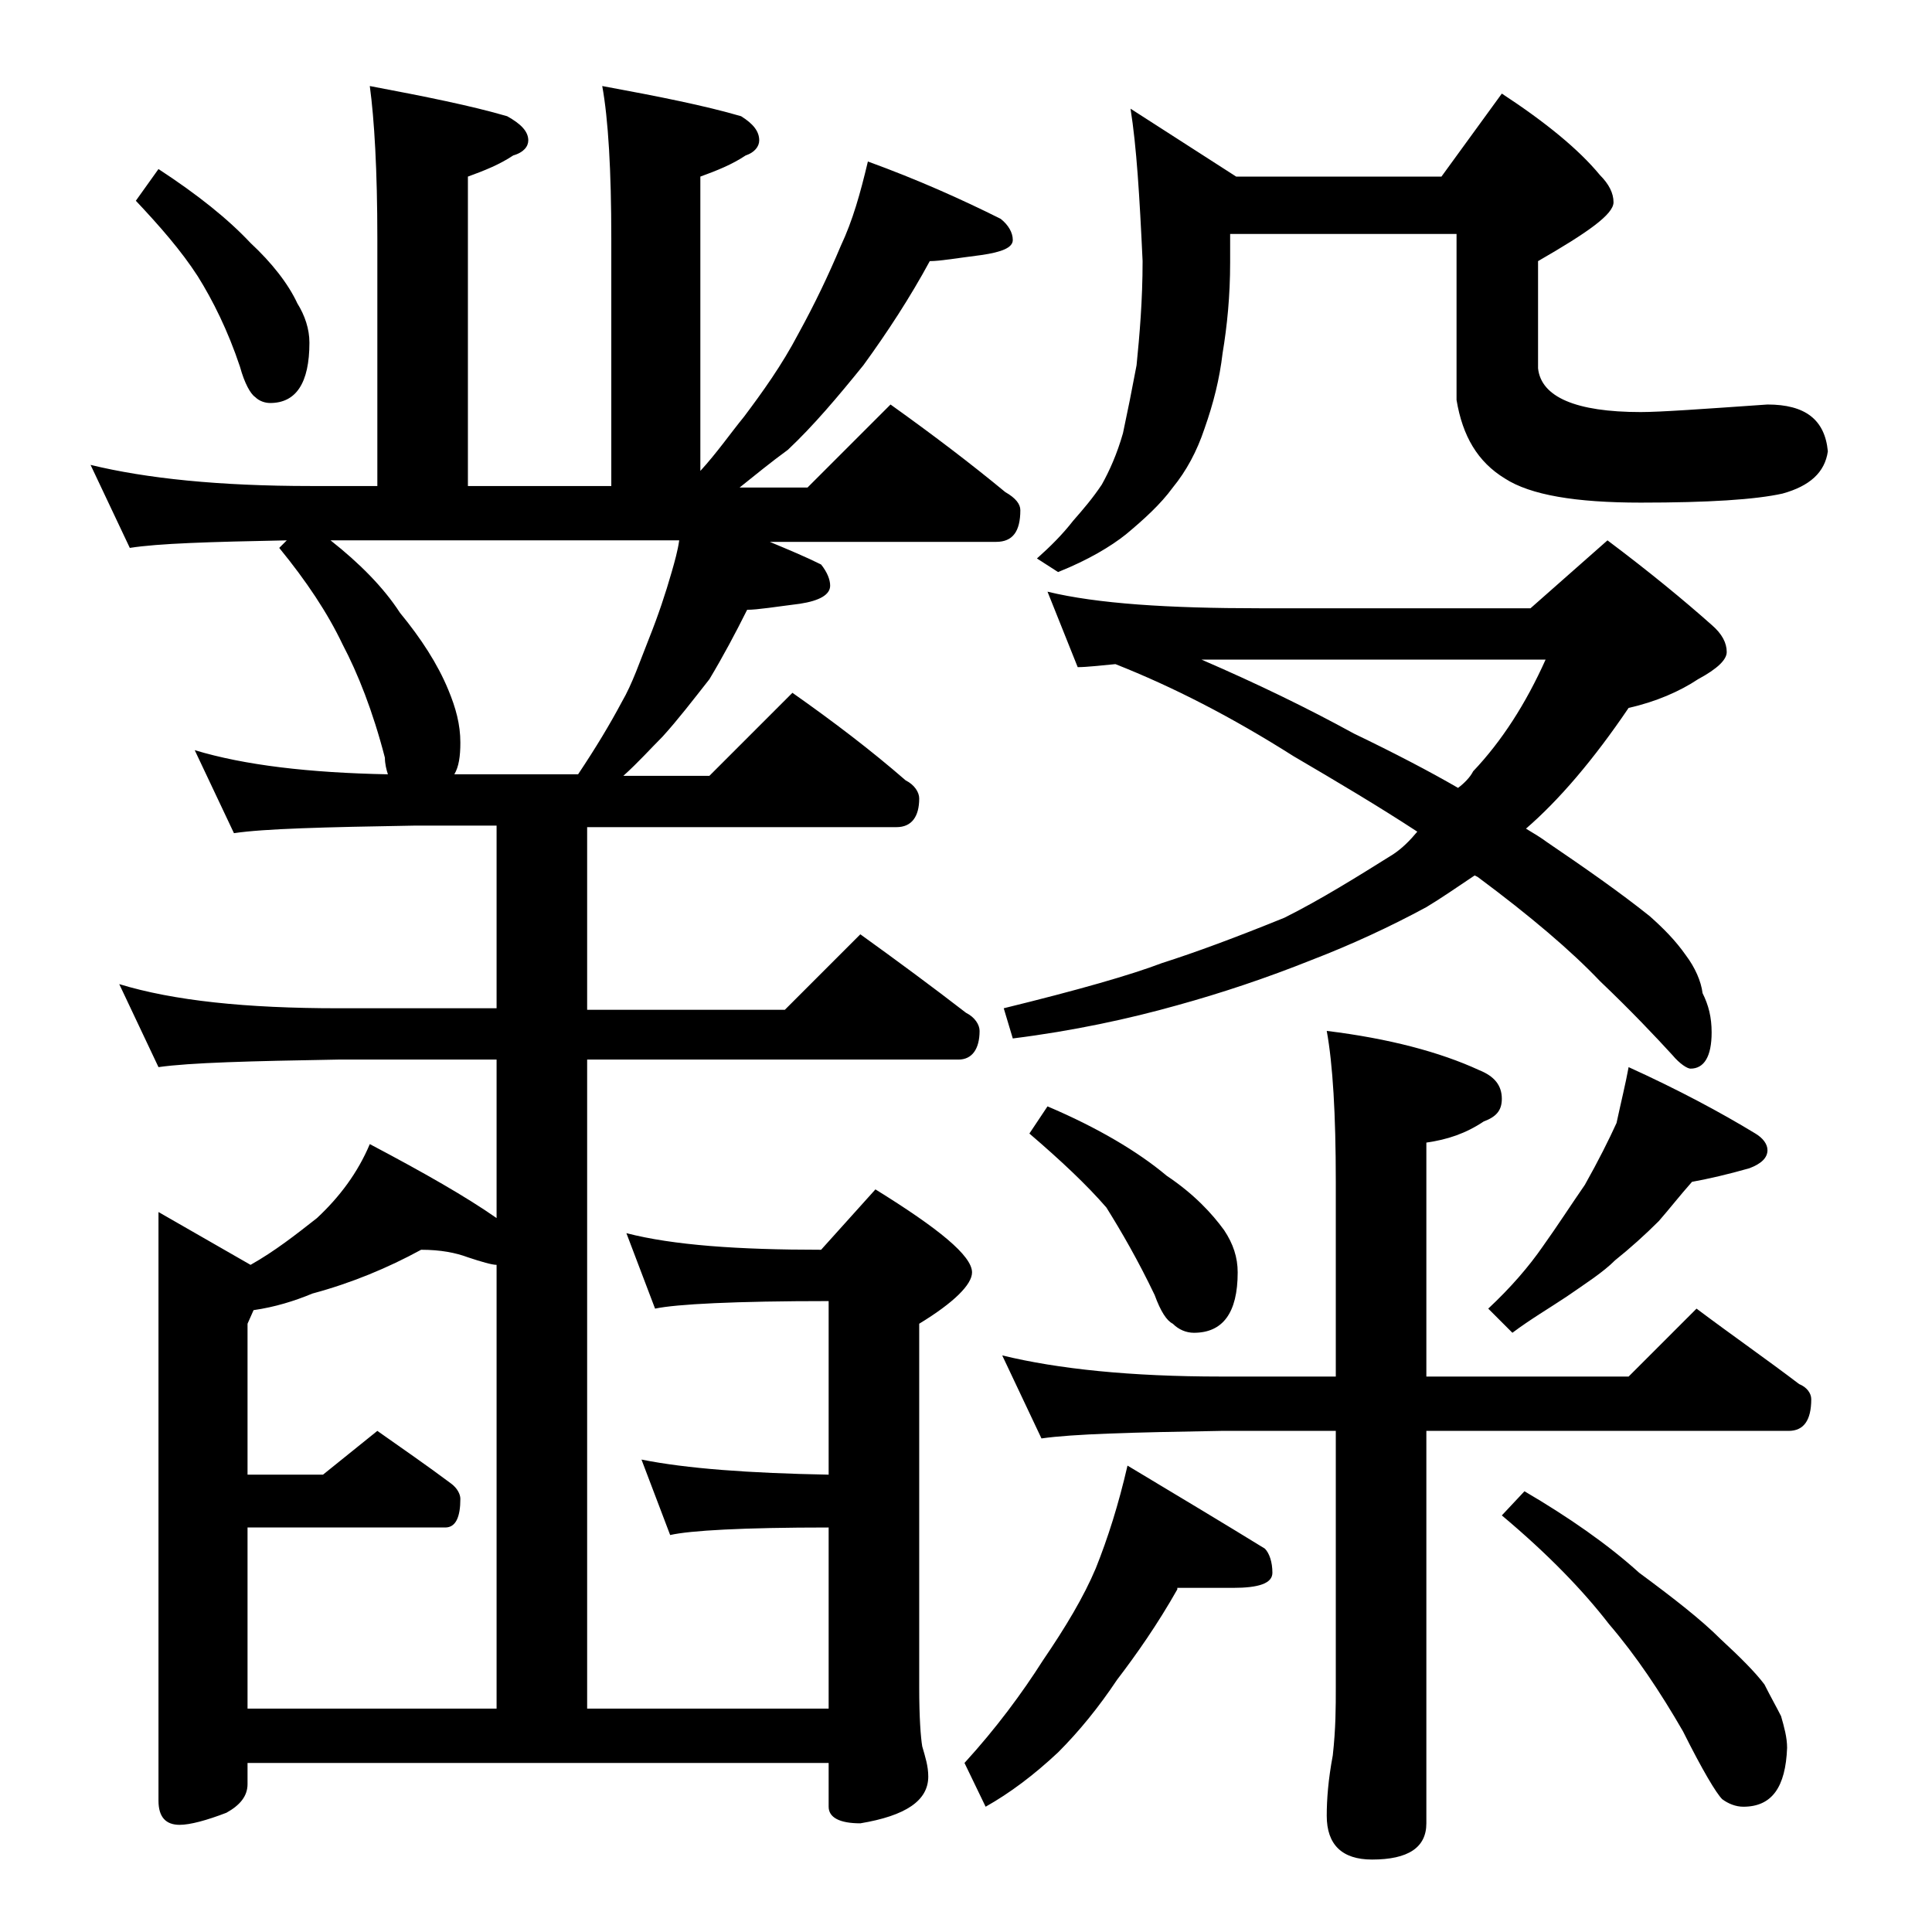 <?xml version="1.0" encoding="utf-8"?>
<!-- Generator: Adobe Illustrator 18.0.0, SVG Export Plug-In . SVG Version: 6.00 Build 0)  -->
<!DOCTYPE svg PUBLIC "-//W3C//DTD SVG 1.1//EN" "http://www.w3.org/Graphics/SVG/1.1/DTD/svg11.dtd">
<svg version="1.1" id="Layer_1" xmlns="http://www.w3.org/2000/svg" xmlns:xlink="http://www.w3.org/1999/xlink" x="0px" y="0px"
	 viewBox="0 0 128 128" enable-background="new 0 0 128 128" xml:space="preserve">
<path d="M24.5,5.7c3.7,0.7,6.7,1.3,9.1,2c0.9,0.5,1.4,1,1.4,1.6c0,0.4-0.3,0.8-1,1c-0.9,0.6-1.9,1-3,1.4v20.5h9.5V15.8
	c0-4.5-0.2-7.9-0.6-10.1c3.8,0.7,6.8,1.3,9.2,2c0.8,0.5,1.2,1,1.2,1.6c0,0.4-0.3,0.8-0.9,1c-0.9,0.6-1.9,1-3,1.4v19.5
	c1.1-1.2,2-2.5,2.9-3.6c1.2-1.6,2.5-3.4,3.6-5.5c1.1-2,2-3.9,2.8-5.8c0.8-1.7,1.3-3.5,1.8-5.6c3.3,1.2,6.2,2.5,8.8,3.8
	c0.5,0.4,0.8,0.9,0.8,1.4s-0.7,0.8-2.1,1c-1.6,0.2-2.7,0.4-3.4,0.4c-1.3,2.4-2.8,4.7-4.4,6.9c-1.7,2.1-3.3,4-5,5.6
	c-1.1,0.8-2.2,1.7-3.2,2.5h4.5l5.5-5.5c2.8,2,5.3,3.9,7.6,5.8c0.7,0.4,1,0.8,1,1.2c0,1.4-0.5,2.1-1.6,2.1h-15c1.2,0.5,2.4,1,3.4,1.5
	c0.4,0.5,0.6,1,0.6,1.4c0,0.6-0.7,1-2,1.2c-1.6,0.2-2.8,0.4-3.5,0.4c-0.8,1.6-1.6,3.1-2.5,4.6c-1.1,1.4-2.1,2.7-3.1,3.8
	c-0.8,0.8-1.6,1.7-2.6,2.6H47l5.5-5.5c2.7,1.9,5.2,3.8,7.5,5.8c0.6,0.3,0.9,0.8,0.9,1.2c0,1.2-0.5,1.9-1.5,1.9H38.9v12.1H52l5-5
	c2.5,1.8,4.8,3.5,7,5.2c0.6,0.3,0.9,0.8,0.9,1.2c0,1.2-0.5,1.9-1.4,1.9H38.9v43h16v-12c-5.7,0-9.2,0.2-10.5,0.5l-1.9-5
	c3,0.6,7.1,0.9,12.4,1V86.2c-6.2,0-10.1,0.2-11.5,0.5l-1.9-5c3.1,0.8,7.4,1.1,12.9,1.1l3.6-4c4.2,2.6,6.4,4.4,6.4,5.5
	c0,0.8-1.2,2-3.5,3.4v24.1c0,2,0.1,3.3,0.2,3.9c0.2,0.7,0.4,1.3,0.4,2c0,1.6-1.5,2.6-4.5,3.1c-1.4,0-2.1-0.4-2.1-1.1v-2.9H16.4v1.4
	c0,0.8-0.5,1.4-1.4,1.9c-1.3,0.5-2.4,0.8-3.1,0.8c-0.9,0-1.4-0.5-1.4-1.6v-39l6.1,3.5c1.6-0.9,3-2,4.4-3.1c1.5-1.4,2.7-3,3.5-4.9
	c3.6,1.9,6.4,3.5,8.4,4.9V70.2H22.4c-5.8,0.1-9.8,0.2-11.9,0.5l-2.6-5.5c3.6,1.1,8.4,1.6,14.5,1.6h10.5V54.7h-5.5
	c-5.9,0.1-9.9,0.2-11.9,0.5l-2.6-5.5c3.3,1,7.6,1.5,12.8,1.6c-0.1-0.3-0.2-0.7-0.2-1.1c-0.8-3.1-1.8-5.6-2.8-7.5
	c-1-2.1-2.4-4.2-4.2-6.4l0.5-0.5c-5.1,0.1-8.5,0.2-10.4,0.5l-2.6-5.5c3.7,0.9,8.5,1.4,14.6,1.4H25V15.8C25,11.3,24.8,7.9,24.5,5.7z
	 M10.5,11.2c2.6,1.7,4.6,3.3,6.1,4.9c1.4,1.3,2.5,2.7,3.1,4c0.5,0.8,0.8,1.7,0.8,2.6c0,2.7-0.9,4-2.6,4c-0.3,0-0.7-0.1-1-0.4
	c-0.3-0.2-0.7-0.9-1-2c-0.8-2.4-1.8-4.4-2.8-6c-1.1-1.7-2.5-3.3-4.1-5L10.5,11.2z M16.4,113.2h16.5V83.8c-0.3,0-1-0.2-1.9-0.5
	c-0.8-0.3-1.8-0.5-3.1-0.5c-2.2,1.2-4.6,2.2-7.2,2.9c-1.2,0.5-2.5,0.9-3.9,1.1l-0.4,0.9v10h5l3.6-2.9c1.7,1.2,3.3,2.3,4.9,3.5
	c0.4,0.3,0.6,0.7,0.6,1c0,1.2-0.3,1.9-1,1.9H16.4V113.2z M30.1,51.3h8.2c1.2-1.8,2.1-3.3,2.9-4.8c0.7-1.2,1.2-2.7,1.8-4.2
	c0.6-1.5,1.1-3,1.5-4.4c0.2-0.7,0.4-1.4,0.5-2.1H21.9c1.9,1.5,3.5,3.1,4.6,4.8c1.4,1.7,2.5,3.4,3.2,5.1c0.5,1.2,0.8,2.3,0.8,3.5
	C30.5,50.1,30.4,50.8,30.1,51.3z M78,105.3c-1.3,2.3-2.7,4.3-4,6c-1.2,1.8-2.5,3.4-3.9,4.8c-1.6,1.5-3.2,2.7-4.8,3.6l-1.4-2.9
	c2.1-2.3,3.8-4.6,5.2-6.8c1.5-2.2,2.7-4.2,3.5-6.1c0.8-2,1.5-4.2,2.1-6.8c3.5,2.1,6.5,3.9,9.1,5.5c0.3,0.3,0.5,0.9,0.5,1.6
	c0,0.7-0.9,1-2.6,1H78z M69.4,39.2c3.3,0.8,8,1.1,14.1,1.1h17.9l5.1-4.5c2.8,2.1,5.1,4,6.9,5.6c0.7,0.6,1,1.2,1,1.8
	c0,0.5-0.6,1.1-1.9,1.8c-1.2,0.8-2.8,1.5-4.6,1.9c-2.3,3.4-4.6,6.1-6.8,8c0.5,0.3,1,0.6,1.4,0.9c2.5,1.7,4.8,3.3,6.8,4.9
	c0.9,0.8,1.7,1.6,2.4,2.6c0.6,0.8,1,1.7,1.1,2.5c0.4,0.8,0.6,1.6,0.6,2.6c0,1.6-0.5,2.4-1.4,2.4c-0.2,0-0.7-0.3-1.2-0.9
	c-1.1-1.2-2.7-2.9-4.8-4.9c-1.9-2-4.6-4.3-8.1-6.9l-0.2-0.1c-1.2,0.8-2.2,1.5-3.2,2.1c-2.4,1.3-5,2.5-7.6,3.5c-3,1.2-6,2.2-8.9,3
	c-3.2,0.9-6.9,1.7-10.9,2.2l-0.6-2c4.9-1.2,8.4-2.2,10.5-3c2.2-0.7,4.9-1.7,8.1-3c2.4-1.2,4.8-2.7,7.2-4.2c0.6-0.4,1.1-0.9,1.6-1.5
	c-2.6-1.7-5.3-3.3-8.2-5c-4.1-2.6-8-4.6-11.8-6.1c-1.1,0.1-1.9,0.2-2.5,0.2L69.4,39.2z M66.4,89.8c3.7,0.9,8.5,1.4,14.5,1.4h7.6
	V78.3c0-4.5-0.2-7.8-0.6-10c4.1,0.5,7.5,1.4,10.1,2.6c1,0.4,1.5,1,1.5,1.9c0,0.8-0.4,1.2-1.2,1.5c-1.2,0.8-2.4,1.2-3.8,1.4v15.5
	h13.4l4.5-4.5c2.4,1.8,4.7,3.4,6.8,5c0.5,0.2,0.8,0.6,0.8,1c0,1.4-0.5,2.1-1.5,2.1H94.5v26c0,1.6-1.2,2.4-3.6,2.4c-2,0-3-1-3-2.9
	c0-1.1,0.1-2.4,0.4-4c0.2-1.8,0.2-3.2,0.2-4.5v-17h-7.6C75,94.9,71.1,95,69,95.3L66.4,89.8z M69.4,73.3c3.3,1.4,6,3,7.9,4.6
	c1.8,1.2,3,2.5,3.8,3.6c0.6,0.9,0.9,1.8,0.9,2.8c0,2.7-1,4-2.9,4c-0.5,0-1-0.2-1.4-0.6c-0.4-0.2-0.8-0.8-1.2-1.9
	c-1.1-2.3-2.2-4.2-3.2-5.8c-1.3-1.5-3-3.1-5.1-4.9L69.4,73.3z M74.9,7.2l7,4.5h13.6l4-5.5c2.9,1.9,5.1,3.7,6.5,5.4
	c0.6,0.6,0.9,1.2,0.9,1.8c0,0.8-1.7,2-5,3.9v7.1c0.2,1.9,2.5,2.9,6.8,2.9c1.3,0,4.1-0.2,8.4-0.5c2.5,0,3.8,1,4,3.1
	c-0.2,1.4-1.2,2.3-3,2.8c-1.8,0.4-4.9,0.6-9.4,0.6c-4.3,0-7.3-0.5-9-1.6c-1.8-1.1-2.8-2.8-3.2-5.2v-11h-15v1.9c0,2.2-0.2,4.2-0.5,6
	c-0.2,1.7-0.6,3.3-1.2,5c-0.5,1.5-1.2,2.8-2.1,3.9c-0.8,1.1-1.9,2.1-3.1,3.1c-1,0.8-2.5,1.7-4.5,2.5l-1.4-0.9
	c0.9-0.8,1.7-1.6,2.4-2.5c0.7-0.8,1.3-1.5,1.9-2.4c0.5-0.9,1-2,1.4-3.4c0.3-1.4,0.6-2.9,0.9-4.5c0.2-2,0.4-4.3,0.4-6.9
	C75.5,13,75.3,9.7,74.9,7.2z M79.6,43.7c3.7,1.6,7,3.2,10.1,4.9c2.7,1.3,5,2.5,6.9,3.6c0.4-0.3,0.8-0.7,1-1.1c1.9-2,3.5-4.5,4.8-7.4
	H79.6z M107.9,70.7c3.3,1.5,6.1,3,8.4,4.4c0.5,0.3,0.8,0.7,0.8,1.1c0,0.5-0.4,0.9-1.2,1.2c-1.4,0.4-2.7,0.7-3.8,0.9
	c-0.8,0.9-1.5,1.8-2.2,2.6c-0.9,0.9-1.9,1.8-2.9,2.6c-0.8,0.8-1.9,1.5-3.2,2.4c-1.2,0.8-2.4,1.5-3.6,2.4l-1.6-1.6
	c1.5-1.4,2.7-2.8,3.6-4.1c1-1.4,1.9-2.8,2.8-4.1c0.9-1.6,1.6-3,2.1-4.1C107.4,73,107.7,71.8,107.9,70.7z M101,98.8
	c2.9,1.7,5.5,3.5,7.6,5.4c2.3,1.7,4.1,3.1,5.4,4.4c1.3,1.2,2.3,2.2,2.9,3c0.4,0.8,0.8,1.5,1.1,2.1c0.2,0.7,0.4,1.4,0.4,2.1
	c-0.1,2.6-1,3.9-2.9,3.9c-0.5,0-1-0.2-1.4-0.5c-0.4-0.4-1.3-1.9-2.6-4.5c-1.5-2.6-3.1-5-4.9-7.1c-1.7-2.2-4-4.6-7.1-7.2L101,98.8z"
	/>
</svg>
